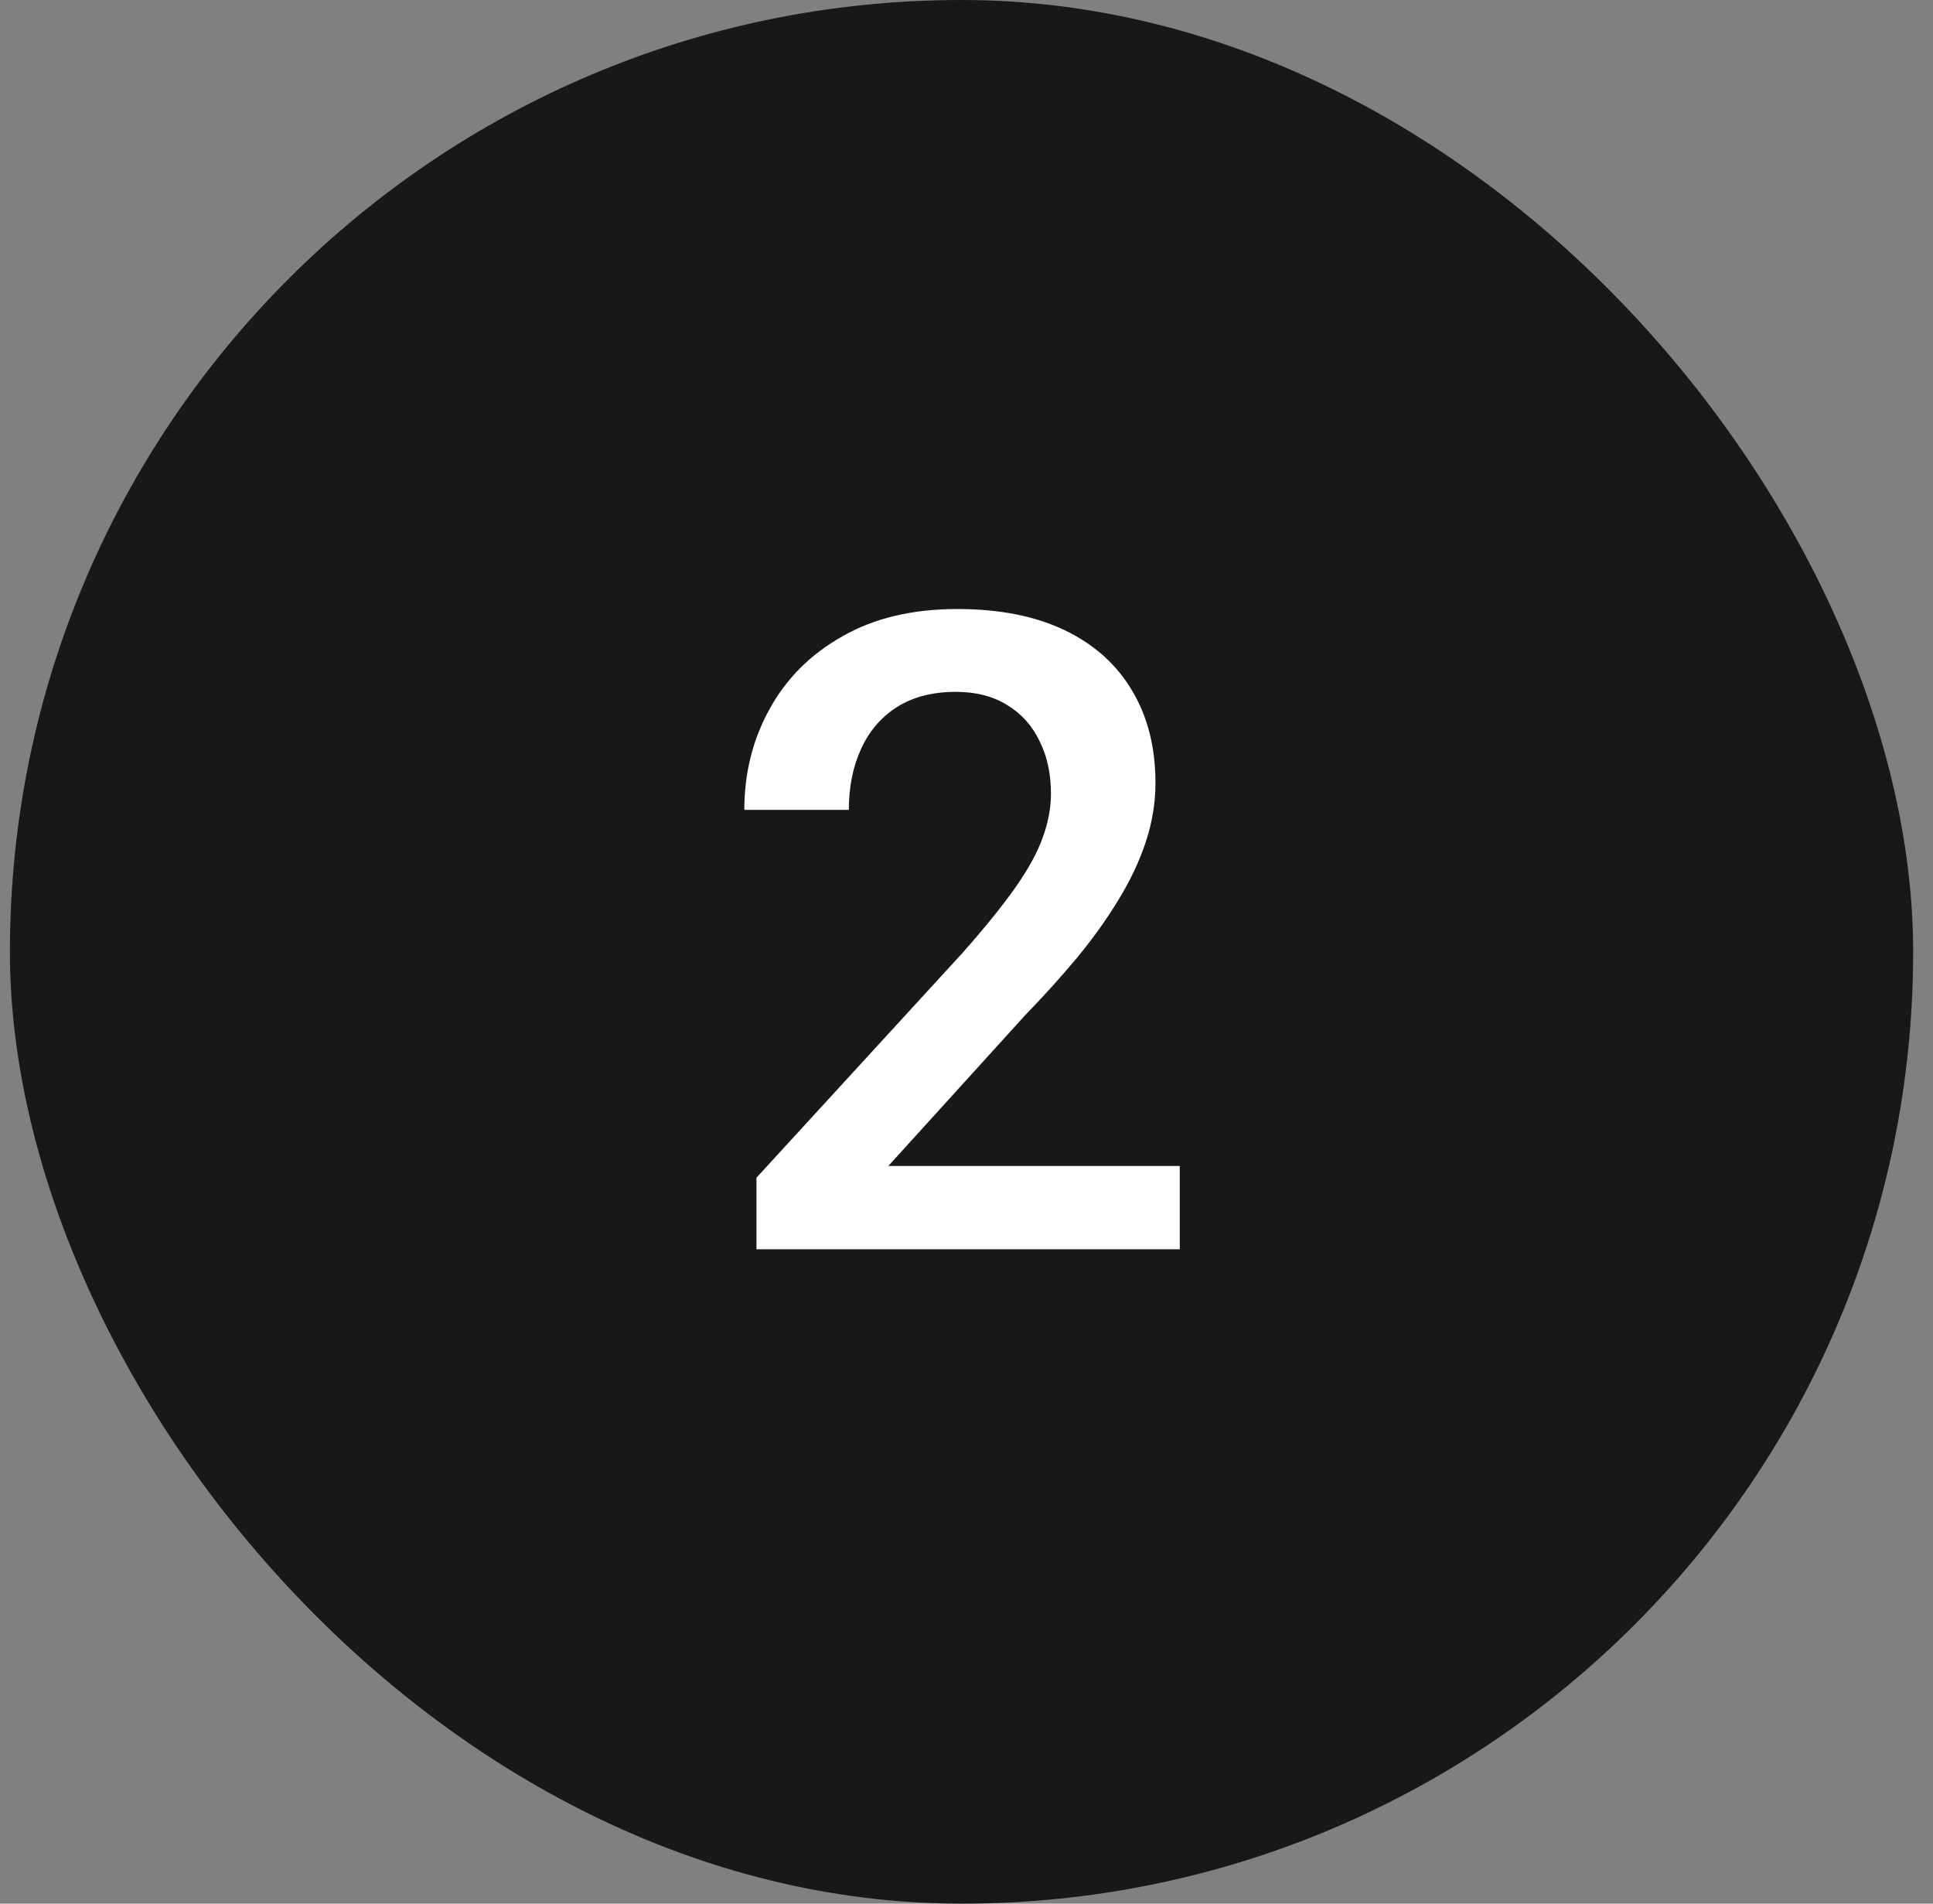 <?xml version="1.0" encoding="UTF-8"?> <svg xmlns="http://www.w3.org/2000/svg" width="65" height="64" viewBox="0 0 65 64" fill="none"><rect x="0" y="0" width="65" height="64" fill="#808080" stroke="none"/><rect x="0.333" width="64" height="64" rx="32" fill="#181818"></rect><path d="M39.671 39.2V42H25.437V39.594L32.35 32.054C33.108 31.199 33.706 30.46 34.144 29.837C34.581 29.215 34.887 28.656 35.062 28.16C35.247 27.655 35.34 27.164 35.34 26.688C35.34 26.017 35.213 25.428 34.96 24.923C34.717 24.408 34.358 24.004 33.881 23.712C33.405 23.411 32.826 23.26 32.146 23.26C31.358 23.26 30.697 23.431 30.162 23.771C29.628 24.111 29.224 24.583 28.952 25.185C28.68 25.779 28.544 26.459 28.544 27.227H25.029C25.029 25.992 25.311 24.865 25.875 23.844C26.439 22.813 27.256 21.997 28.325 21.394C29.394 20.781 30.683 20.475 32.19 20.475C33.609 20.475 34.815 20.713 35.806 21.19C36.798 21.666 37.551 22.342 38.067 23.217C38.592 24.092 38.854 25.127 38.854 26.323C38.854 26.984 38.747 27.64 38.533 28.292C38.319 28.943 38.013 29.594 37.614 30.246C37.226 30.887 36.764 31.534 36.229 32.185C35.694 32.827 35.106 33.478 34.465 34.14L29.871 39.2H39.671Z" fill="white"></path></svg> 